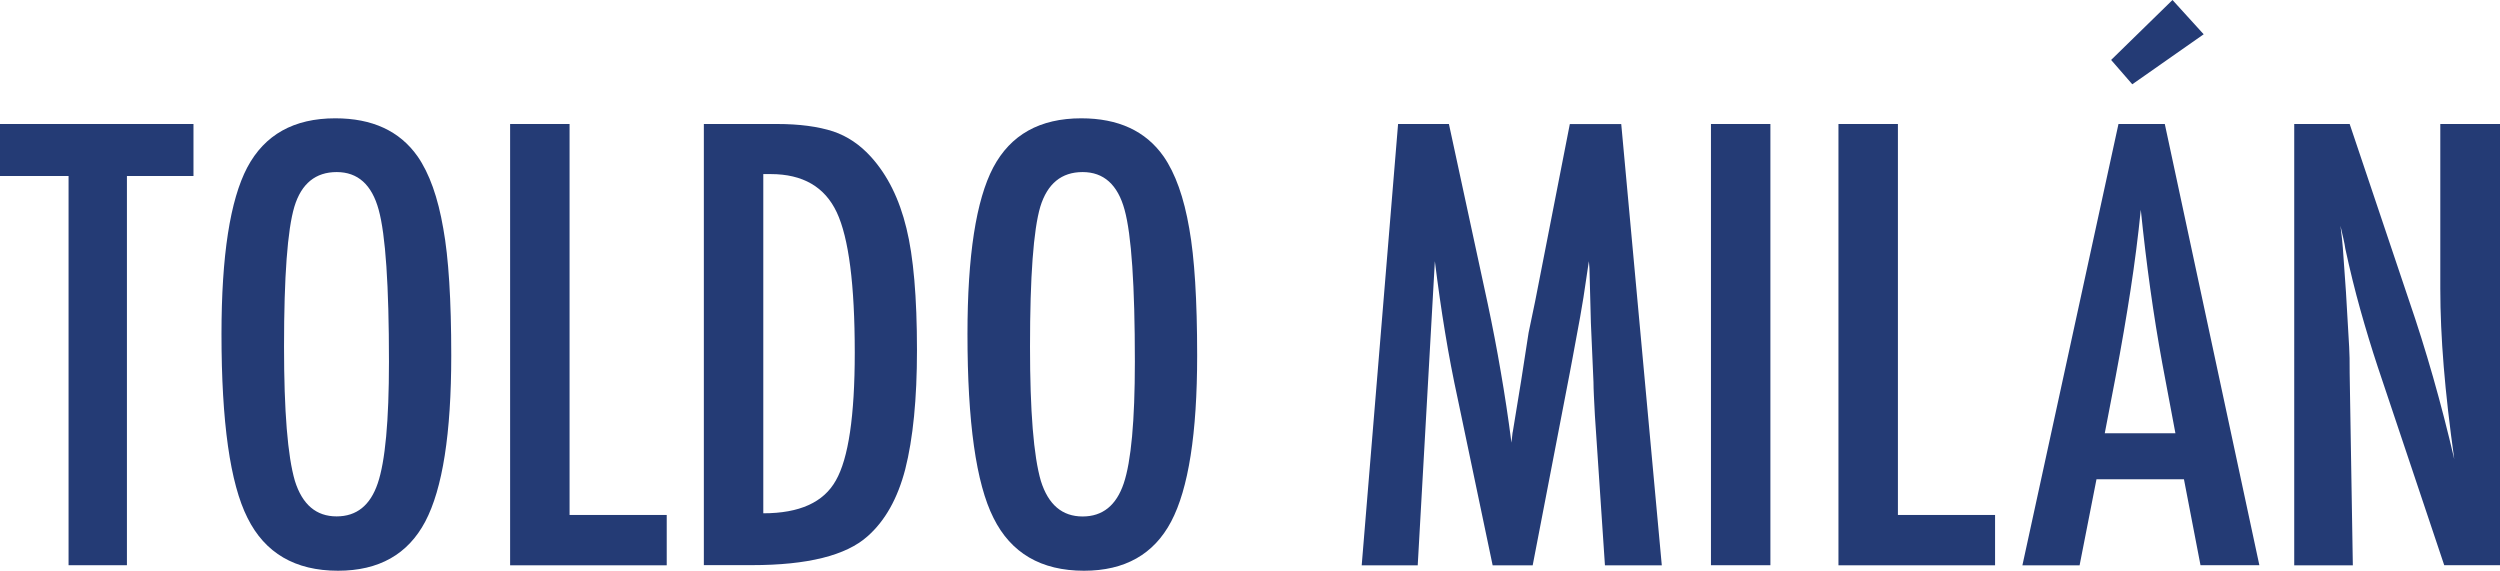 <!-- Generator: Adobe Illustrator 17.0.0, SVG Export Plug-In  -->
<svg version="1.1"
	 xmlns="http://www.w3.org/2000/svg" xmlns:xlink="http://www.w3.org/1999/xlink" xmlns:a="http://ns.adobe.com/AdobeSVGViewerExtensions/3.0/"
	 x="0px" y="0px" width="29.9px" height="6.826px" viewBox="0 0 29.9 6.826" enable-background="new 0 0 29.9 6.826"
	 xml:space="preserve">
<defs>
</defs>
<g>
	<path fill="#243B75" d="M0,1.483h2.314v0.622H1.518v4.655H0.82V2.105H0V1.483z"/>
	<path fill="#243B75" d="M5.397,4.252c0,0.932-0.104,1.594-0.311,1.986S4.531,6.826,4.043,6.826c-0.513,0-0.874-0.211-1.083-0.632
		C2.752,5.781,2.649,5.048,2.649,3.996c0-0.939,0.103-1.603,0.308-1.993c0.208-0.392,0.558-0.588,1.053-0.588
		c0.442,0,0.77,0.151,0.984,0.455c0.141,0.203,0.244,0.491,0.308,0.865C5.365,3.081,5.397,3.586,5.397,4.252z M4.652,4.327
		c0-0.914-0.041-1.52-0.123-1.818c-0.082-0.301-0.25-0.451-0.502-0.451S3.605,2.195,3.521,2.471
		C3.438,2.749,3.397,3.308,3.397,4.146c0,0.772,0.043,1.308,0.13,1.606c0.089,0.283,0.255,0.424,0.499,0.424
		c0.239,0,0.403-0.132,0.492-0.396C4.607,5.518,4.652,5.034,4.652,4.327z"/>
	<path fill="#243B75" d="M6.101,1.483h0.711v4.676h1.162v0.602H6.101V1.483z"/>
	<path fill="#243B75" d="M8.418,1.483h0.875c0.267,0,0.491,0.03,0.673,0.089c0.168,0.057,0.319,0.158,0.451,0.304
		c0.198,0.219,0.339,0.503,0.424,0.854c0.084,0.339,0.126,0.826,0.126,1.459c0,0.581-0.047,1.055-0.14,1.422
		c-0.091,0.351-0.242,0.619-0.451,0.803c-0.257,0.23-0.719,0.345-1.384,0.345H8.418V1.483z M9.129,6.139
		c0.433,0,0.722-0.131,0.868-0.393c0.15-0.262,0.226-0.771,0.226-1.528c0-0.813-0.072-1.373-0.215-1.678s-0.407-0.458-0.79-0.458
		H9.129V6.139z"/>
	<path fill="#243B75" d="M14.318,4.252c0,0.932-0.104,1.594-0.311,1.986s-0.555,0.588-1.042,0.588c-0.513,0-0.874-0.211-1.083-0.632
		c-0.208-0.413-0.311-1.145-0.311-2.198c0-0.939,0.103-1.603,0.308-1.993c0.208-0.392,0.558-0.588,1.053-0.588
		c0.442,0,0.77,0.151,0.984,0.455c0.141,0.203,0.244,0.491,0.308,0.865C14.286,3.081,14.318,3.586,14.318,4.252z M13.573,4.327
		c0-0.914-0.041-1.52-0.123-1.818c-0.082-0.301-0.25-0.451-0.502-0.451s-0.421,0.138-0.506,0.414
		c-0.082,0.278-0.123,0.836-0.123,1.675c0,0.772,0.043,1.308,0.13,1.606c0.089,0.283,0.255,0.424,0.499,0.424
		c0.239,0,0.403-0.132,0.492-0.396C13.528,5.518,13.573,5.034,13.573,4.327z"/>
	<path fill="#243B75" d="M16.721,1.483h0.608l0.465,2.153c0.057,0.269,0.109,0.538,0.155,0.809c0.047,0.27,0.09,0.553,0.128,0.849
		c0.004-0.039,0.008-0.069,0.01-0.09c0.002-0.022,0.004-0.037,0.007-0.046l0.099-0.605l0.089-0.574l0.079-0.379l0.414-2.116h0.615
		l0.485,5.277h-0.68l-0.12-1.791c-0.004-0.091-0.008-0.17-0.012-0.236c-0.003-0.066-0.005-0.121-0.005-0.164l-0.031-0.708
		l-0.017-0.649c0-0.004,0-0.014-0.002-0.029c-0.001-0.015-0.002-0.035-0.005-0.06L18.987,3.23c-0.018,0.125-0.035,0.235-0.049,0.328
		c-0.015,0.093-0.028,0.172-0.04,0.236l-0.089,0.482l-0.034,0.181l-0.444,2.304h-0.479l-0.417-1.989
		c-0.057-0.262-0.108-0.528-0.152-0.798c-0.045-0.271-0.085-0.553-0.122-0.85l-0.205,3.637h-0.67L16.721,1.483z"/>
	<path fill="#243B75" d="M20.463,1.483h0.711v5.277h-0.711V1.483z"/>
	<path fill="#243B75" d="M21.988,1.483h0.711v4.676h1.162v0.602h-1.873V1.483z"/>
	<path fill="#243B75" d="M25.337,1.483h0.554l1.131,5.277h-0.704L26.12,5.732h-1.046l-0.202,1.029h-0.684L25.337,1.483z
		 M26.018,5.182L25.86,4.341c-0.105-0.572-0.19-1.183-0.256-1.832c-0.032,0.317-0.073,0.638-0.123,0.962
		c-0.05,0.325-0.109,0.669-0.178,1.034l-0.13,0.677H26.018z M25.983,0l0.373,0.41l-0.854,0.598l-0.253-0.291L25.983,0z"/>
	<path fill="#243B75" d="M27.439,1.483h0.663l0.708,2.105c0.205,0.595,0.386,1.229,0.543,1.904
		c-0.057-0.408-0.099-0.777-0.126-1.107s-0.041-0.642-0.041-0.933V1.483H29.9v5.277h-0.667l-0.796-2.375
		c-0.073-0.221-0.142-0.448-0.207-0.68c-0.065-0.232-0.125-0.476-0.18-0.731c-0.004-0.032-0.012-0.071-0.022-0.116
		c-0.01-0.045-0.022-0.098-0.036-0.157C28,2.759,28.006,2.81,28.01,2.853c0.004,0.042,0.008,0.078,0.01,0.107l0.038,0.537
		l0.038,0.653c0.002,0.037,0.004,0.081,0.005,0.133c0.001,0.052,0.001,0.112,0.001,0.178l0.038,2.3h-0.701V1.483z"/>
</g>
</svg>